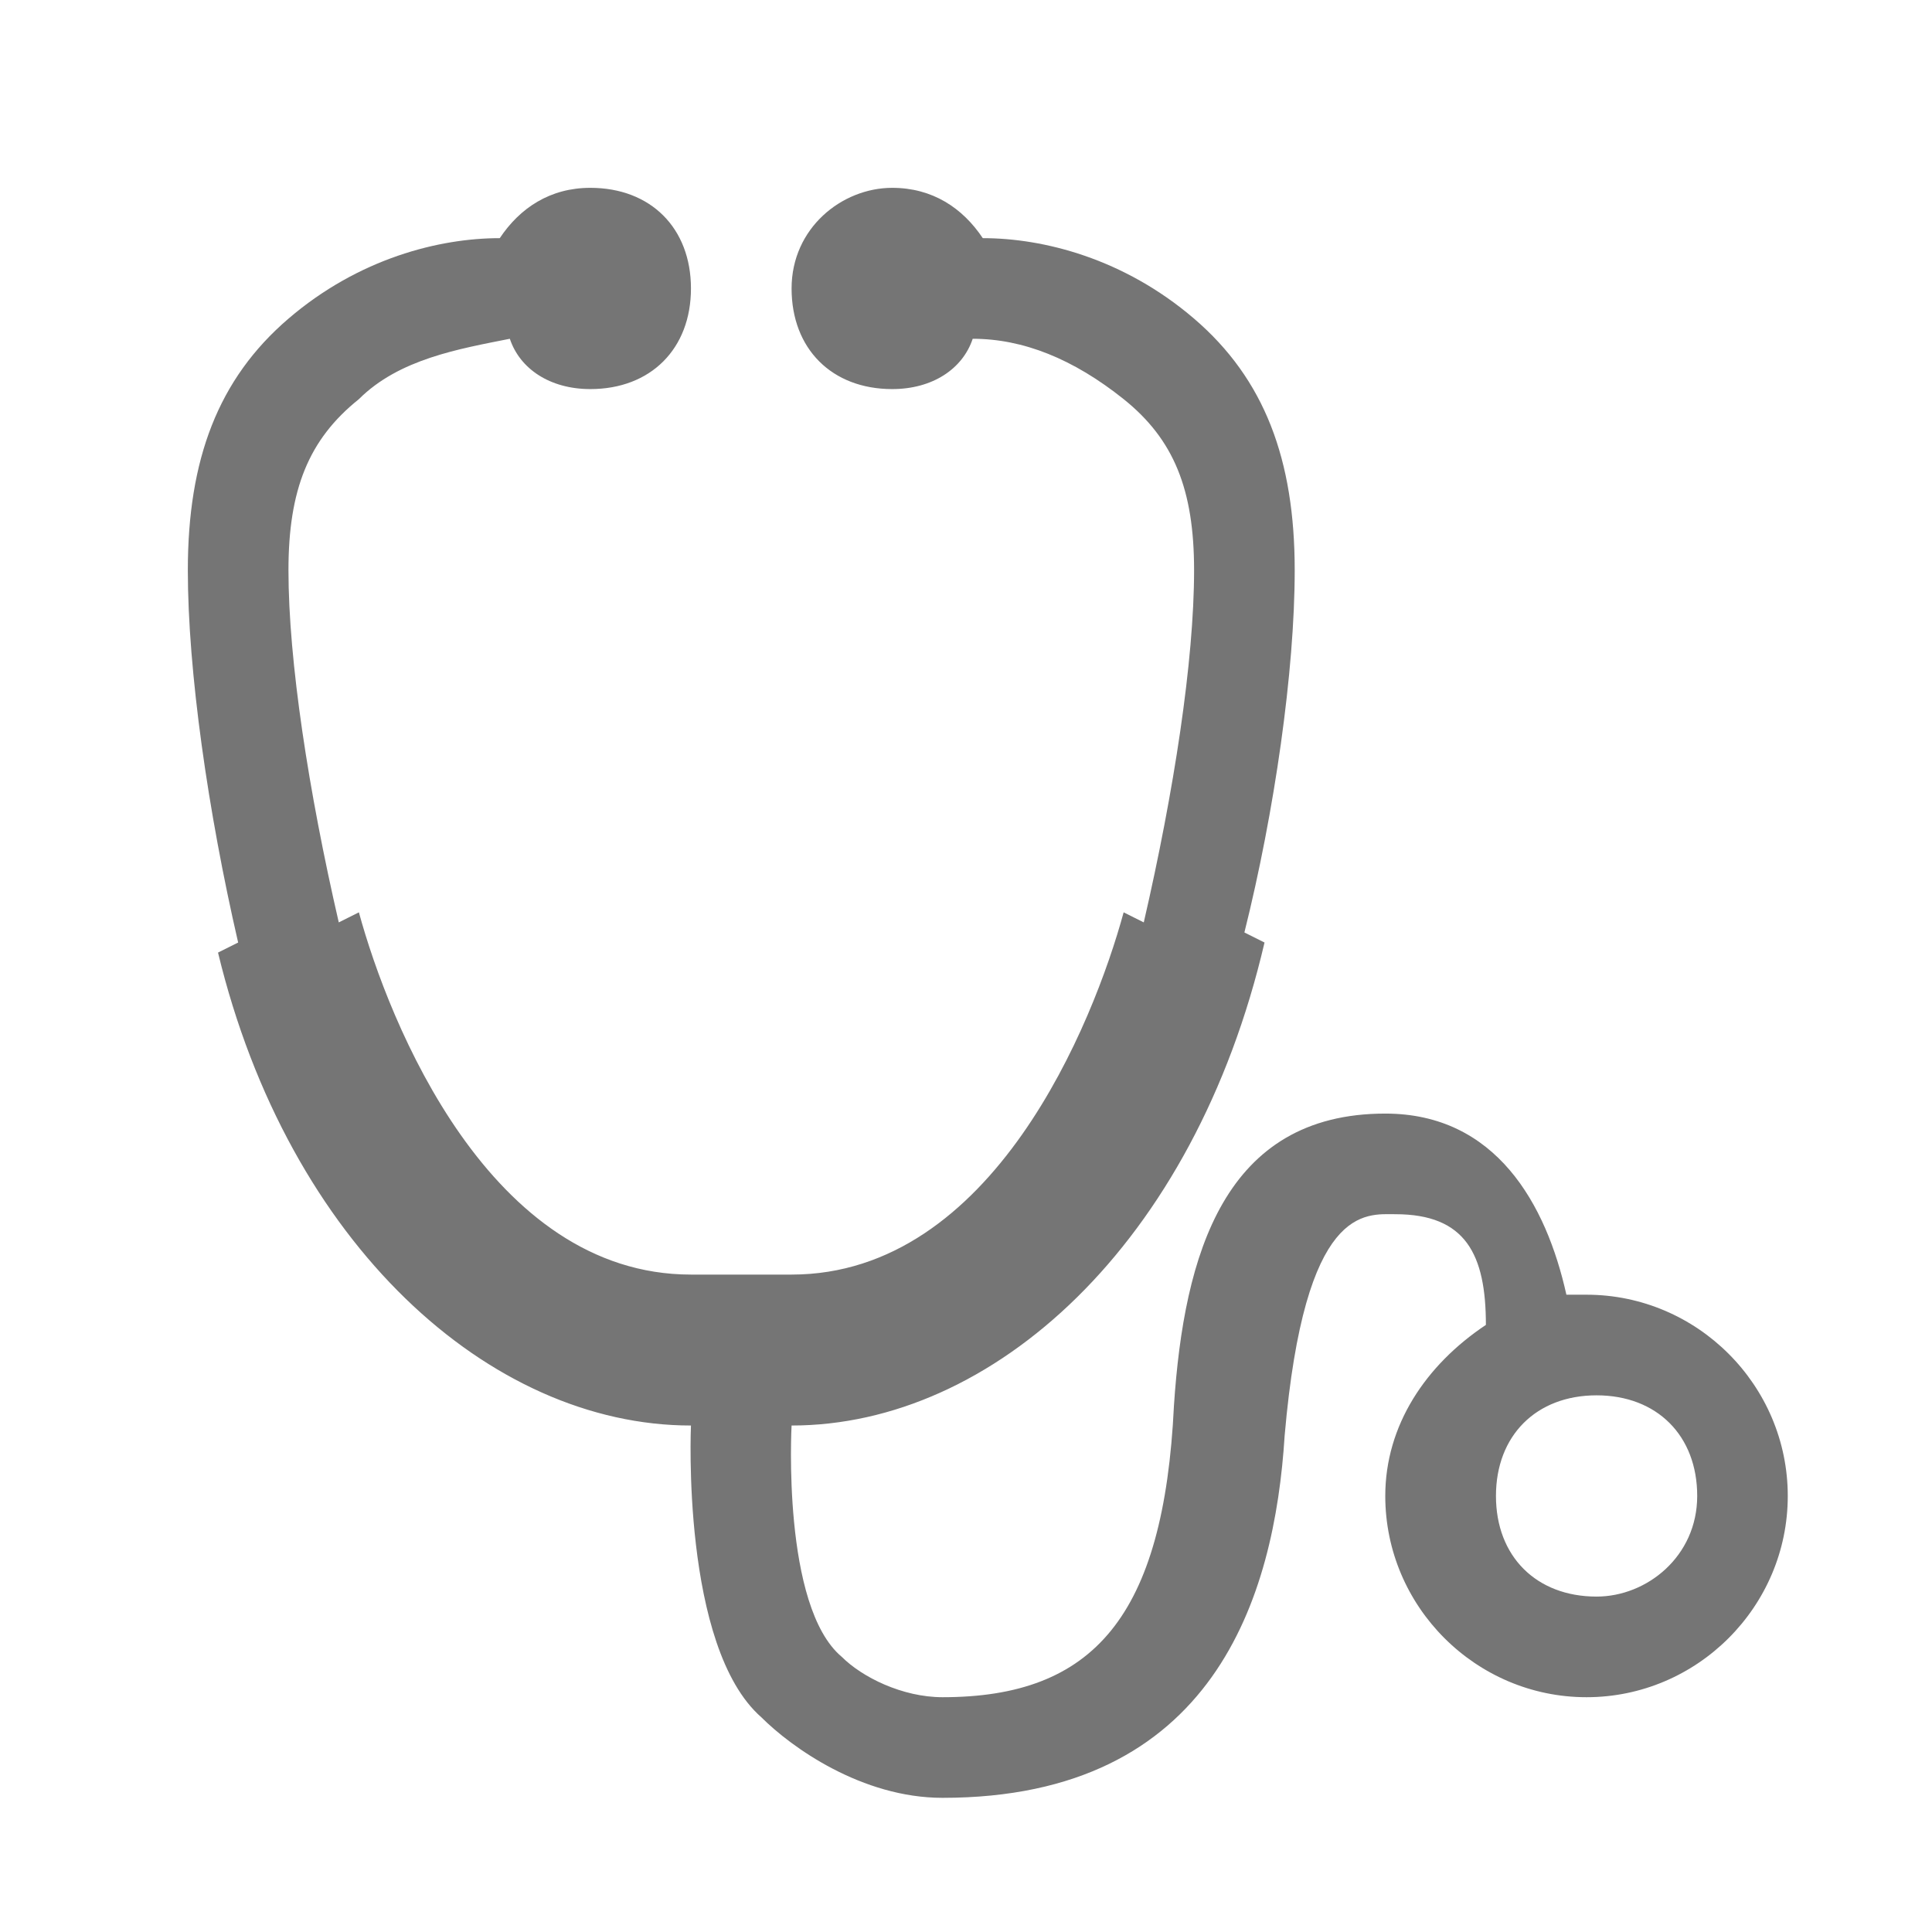 <?xml version="1.0" encoding="UTF-8"?>
<svg width="72px" height="72px" viewBox="0 0 72 72" version="1.1" xmlns="http://www.w3.org/2000/svg" xmlns:xlink="http://www.w3.org/1999/xlink">
    <!-- Generator: Sketch 44.1 (41455) - http://www.bohemiancoding.com/sketch -->
    <title>Artboard 2</title>
    <desc>Created with Sketch.</desc>
    <defs></defs>
    <g id="New_website_design_11MAY" stroke="none" stroke-width="1" fill="none" fill-rule="evenodd">
        <g id="Artboard-2" fill-rule="nonzero" fill="#757575">
            <g id="stethoscope" transform="translate(7, 7)">
                <path d="M21.375,57 C22.5,58.125 25.125,60 28.125,60 C38.25,60 40.5,52.5 40.875,46.5 C41.625,37.875 43.875,38.25 45,38.25 C47.625,38.25 48.375,39.75 48.375,42.375 C46.125,43.875 44.625,46.125 44.625,48.75 C44.625,52.875 48,56.25 52.125,56.25 C56.25,56.25 59.625,52.875 59.625,48.75 C59.625,44.625 56.25,41.25 52.125,41.25 L51.375,41.25 C50.625,37.875 48.75,34.5 44.625,34.5 C38.625,34.5 37.125,39.75 36.75,45.375 C36.375,53.25 33.75,56.25 28.125,56.25 C26.625,56.25 25.125,55.5 24.375,54.75 C22.125,52.875 22.5,46.125 22.5,46.125 C30,46.125 37.5,39.375 40.125,28.125 L39.375,27.75 C40.5,23.25 41.25,18 41.25,14.25 C41.25,10.125 40.125,7.125 37.5,4.875 C34.875,2.625 31.875,1.875 29.625,1.875 C28.875,0.75 27.75,2.49800181e-15 26.25,2.49800181e-15 C24.375,2.49800181e-15 22.5,1.5 22.5,3.75 C22.5,6 24,7.5 26.25,7.5 C27.75,7.5 28.875,6.75 29.25,5.625 C31.125,5.625 33,6.375 34.875,7.875 C36.75,9.375 37.5,11.25 37.5,14.25 C37.5,17.625 36.75,22.5 35.625,27.375 L34.875,27 C33.75,31.125 30,40.5 22.5,40.5 L18.75,40.5 C11.25,40.5 7.5,31.125 6.375,27 L5.625,27.375 C4.5,22.5 3.75,17.625 3.75,14.25 C3.75,11.25 4.5,9.375 6.375,7.875 C7.875,6.375 10.125,6 12,5.625 C12.375,6.75 13.5,7.5 15,7.5 C17.25,7.5 18.75,6 18.75,3.75 C18.75,1.5 17.25,0 15,0 C13.5,0 12.375,0.75 11.625,1.875 C9.375,1.875 6.375,2.625 3.75,4.875 C1.125,7.125 0,10.125 0,14.25 C0,18 0.75,23.25 1.875,28.125 L1.125,28.5 C3.75,39.375 11.25,46.125 18.75,46.125 C18.75,46.125 18.375,54.375 21.375,57 L21.375,57 Z M52.5,52.5 C50.25,52.5 48.75,51 48.75,48.75 C48.75,46.5 50.25,45 52.5,45 C54.75,45 56.25,46.5 56.25,48.75 C56.25,51 54.375,52.5 52.5,52.5 Z" id="Shape"></path>
            </g>
        </g>
    </g>
</svg>